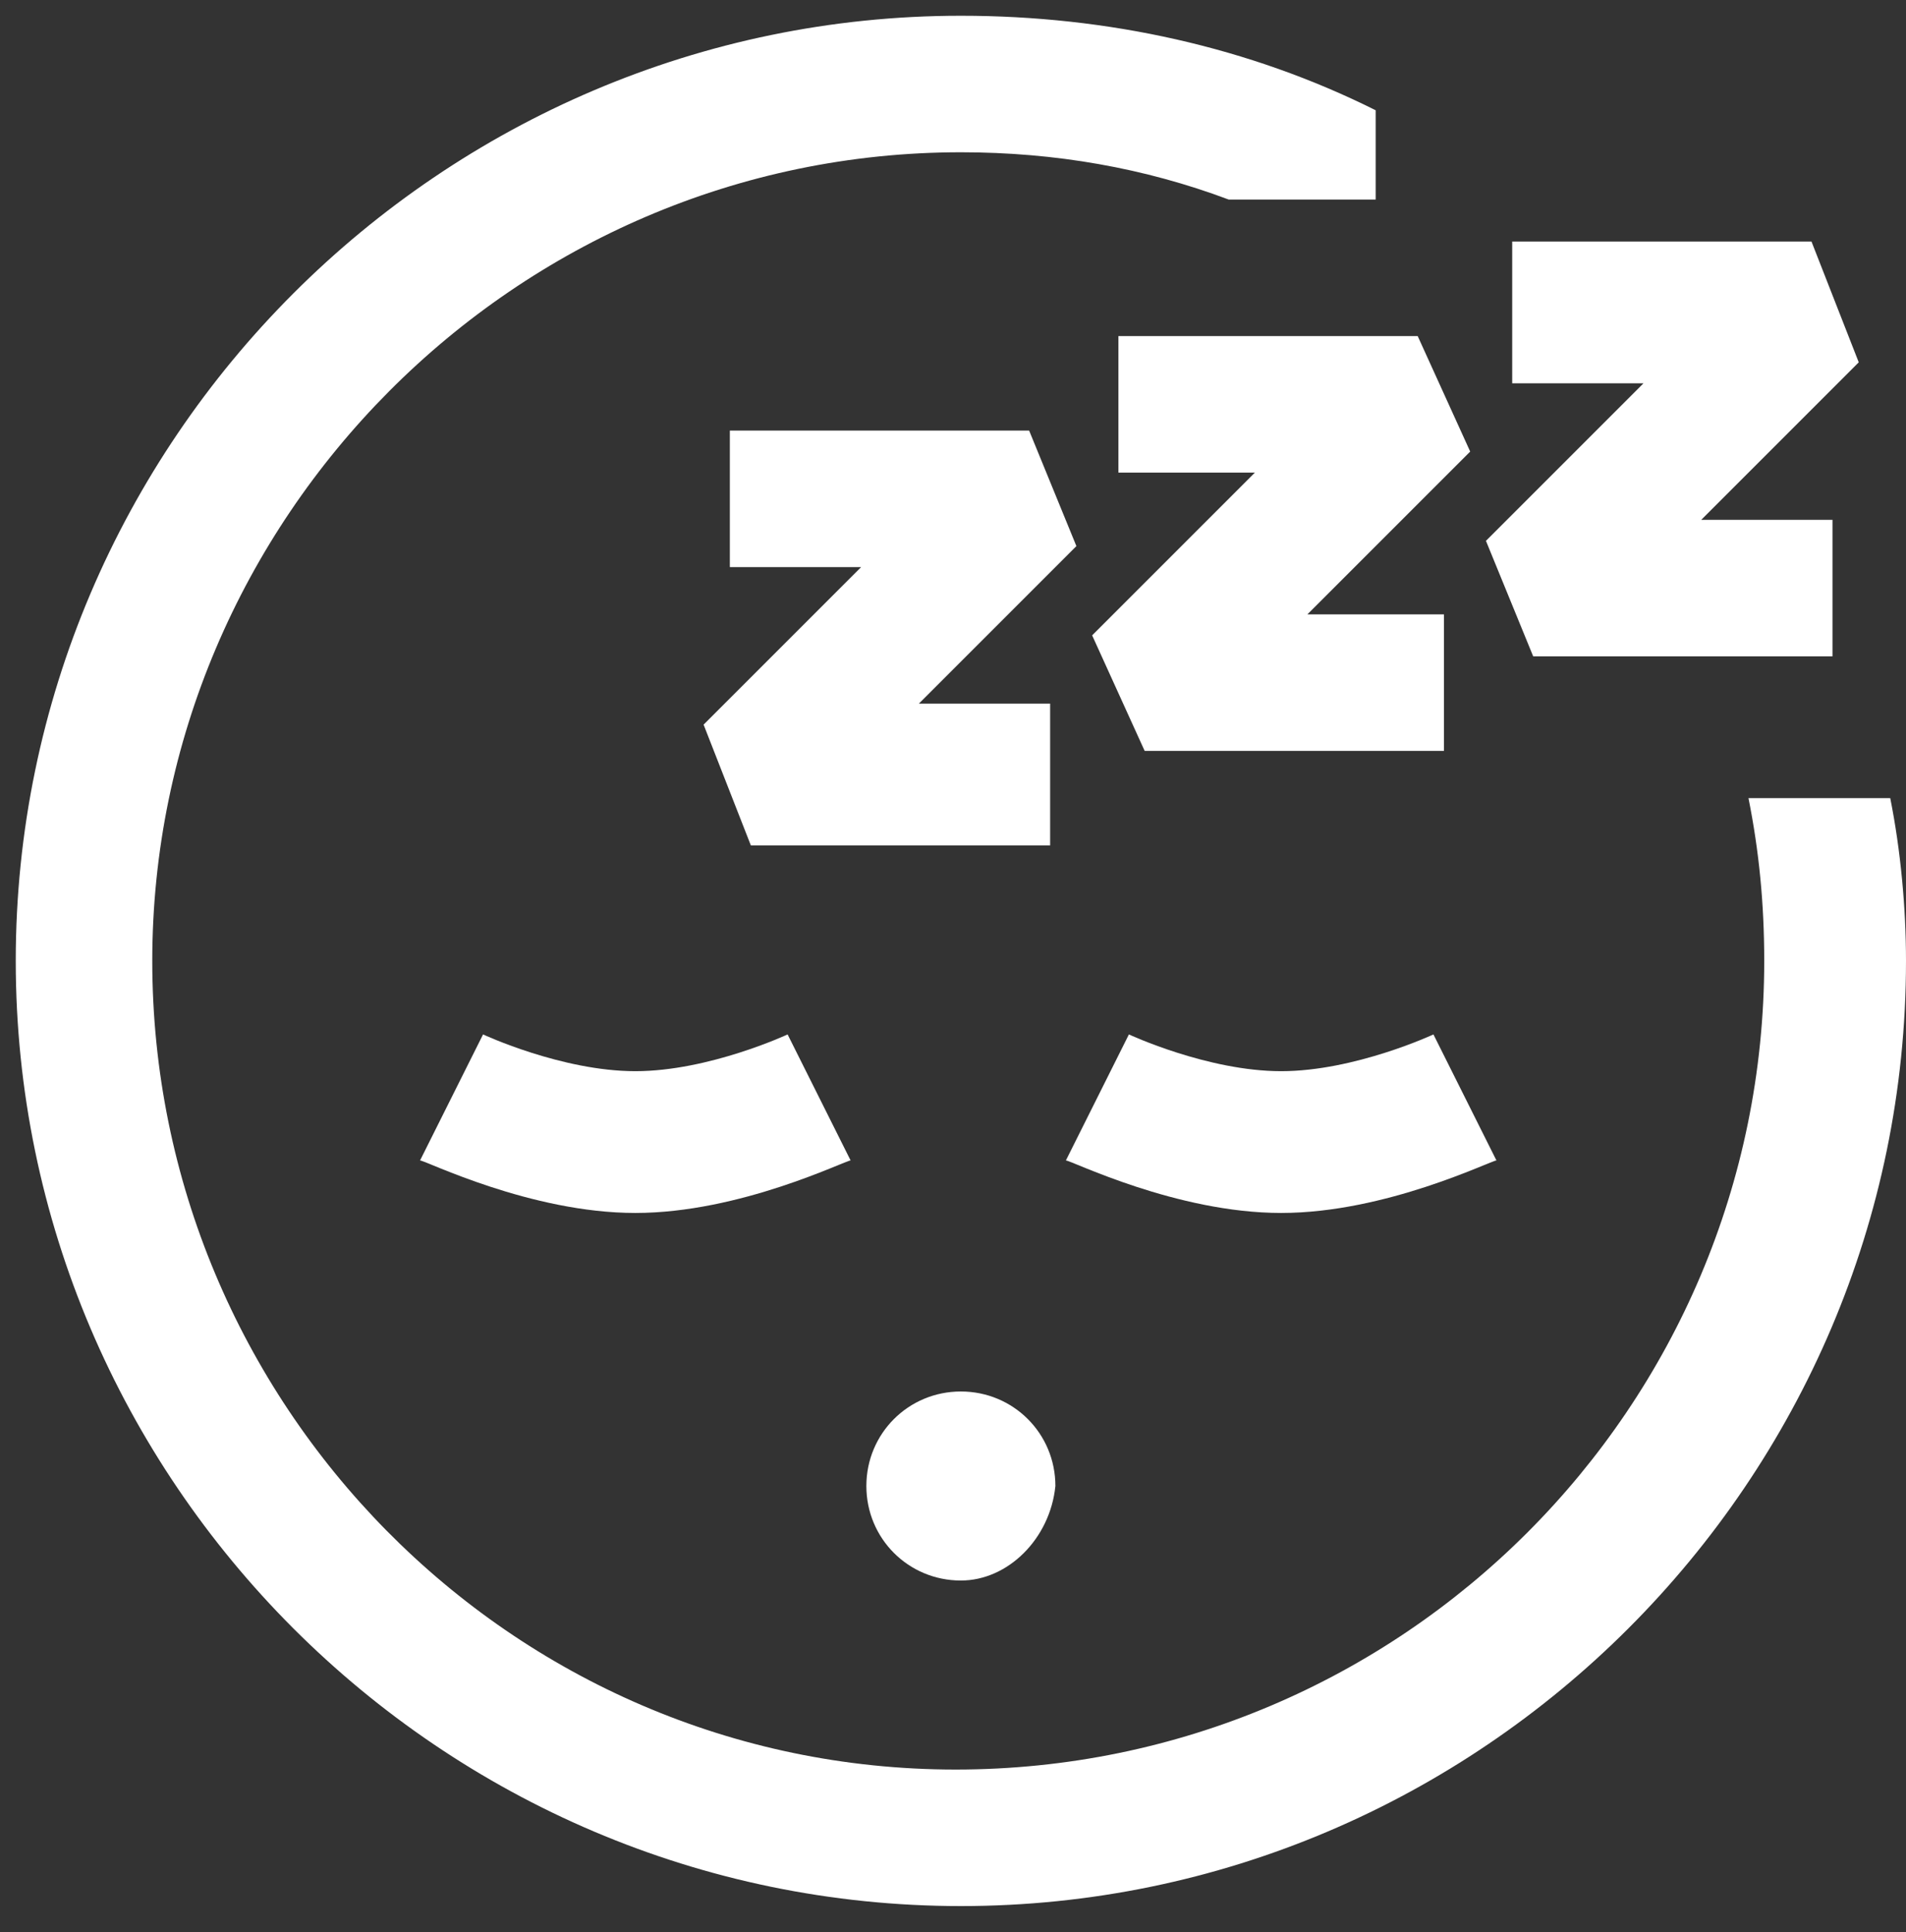 <?xml version="1.0" encoding="utf-8"?>
<!-- Generator: Adobe Illustrator 21.0.0, SVG Export Plug-In . SVG Version: 6.00 Build 0)  -->
<svg version="1.1" id="Layer_1" xmlns="http://www.w3.org/2000/svg" xmlns:xlink="http://www.w3.org/1999/xlink" x="0px" y="0px"
	 viewBox="0 0 36.3 36.8" style="enable-background:new 0 0 36.3 36.8;" xml:space="preserve">
<rect x="0" y="0" width="36.3" height="36.8" fill="#333333" stroke="none"/>
<style type="text/css">
	.st0{fill:#ffffff;}
</style>	 
<g>
	<path class="st0" d="M12.1,23.1c-2,0-4-1-4.1-1l1.2-2.4c0,0,1.5,0.7,2.9,0.7c1.4,0,2.9-0.7,2.9-0.7l1.2,2.4C16.1,22.1,14.1,23.1,12.1,23.1z"/>
	<path class="st0" d="M24.4,23.1c-2,0-4-1-4.1-1l1.2-2.4c0,0,1.5,0.7,2.9,0.7c1.4,0,2.9-0.7,2.9-0.7l1.2,2.4C28.4,22.1,26.4,23.1,24.4,23.1z"/>
	<path class="st0" d="M18.3,30.1c-1,0-1.8-0.8-1.8-1.8s0.8-1.8,1.8-1.8c1,0,1.8,0.8,1.8,1.8C20,29.3,19.2,30.1,18.3,30.1z"/>
	<polygon class="st0" points="20,16.1 14.3,16.1 13.4,13.8 16.4,10.8 13.9,10.8 13.9,8.2 19.6,8.2 20.5,10.4 17.5,13.4 20,13.4 	"/>
	<polygon class="st0" points="27.5,14.3 21.8,14.3 20.8,12.1 23.9,9 21.3,9 21.3,6.4 27,6.4 28,8.6 24.9,11.7 27.5,11.7 	"/>
	<polygon class="st0" points="34.9,12.5 29.2,12.5 28.3,10.3 31.3,7.3 28.8,7.3 28.8,4.6 34.5,4.6 35.4,6.9 32.4,9.9 34.9,9.9 	"/>
	<path class="st0" d="M33.3,15.2c0.2,1,0.3,2,0.3,3.1c0,8.5-6.9,15.4-15.4,15.4S2.9,26.7,2.9,18.3S9.8,2.9,18.3,2.9c1.8,0,3.5,0.3,5.1,0.9h2.8
		V2.1c-2.4-1.2-5.1-1.8-7.9-1.8c-9.9,0-18,8.1-18,18s8.1,18,18,18s18-8.1,18-18c0-1-0.1-2.1-0.3-3.1H33.3z"/>
</g>
</svg>
